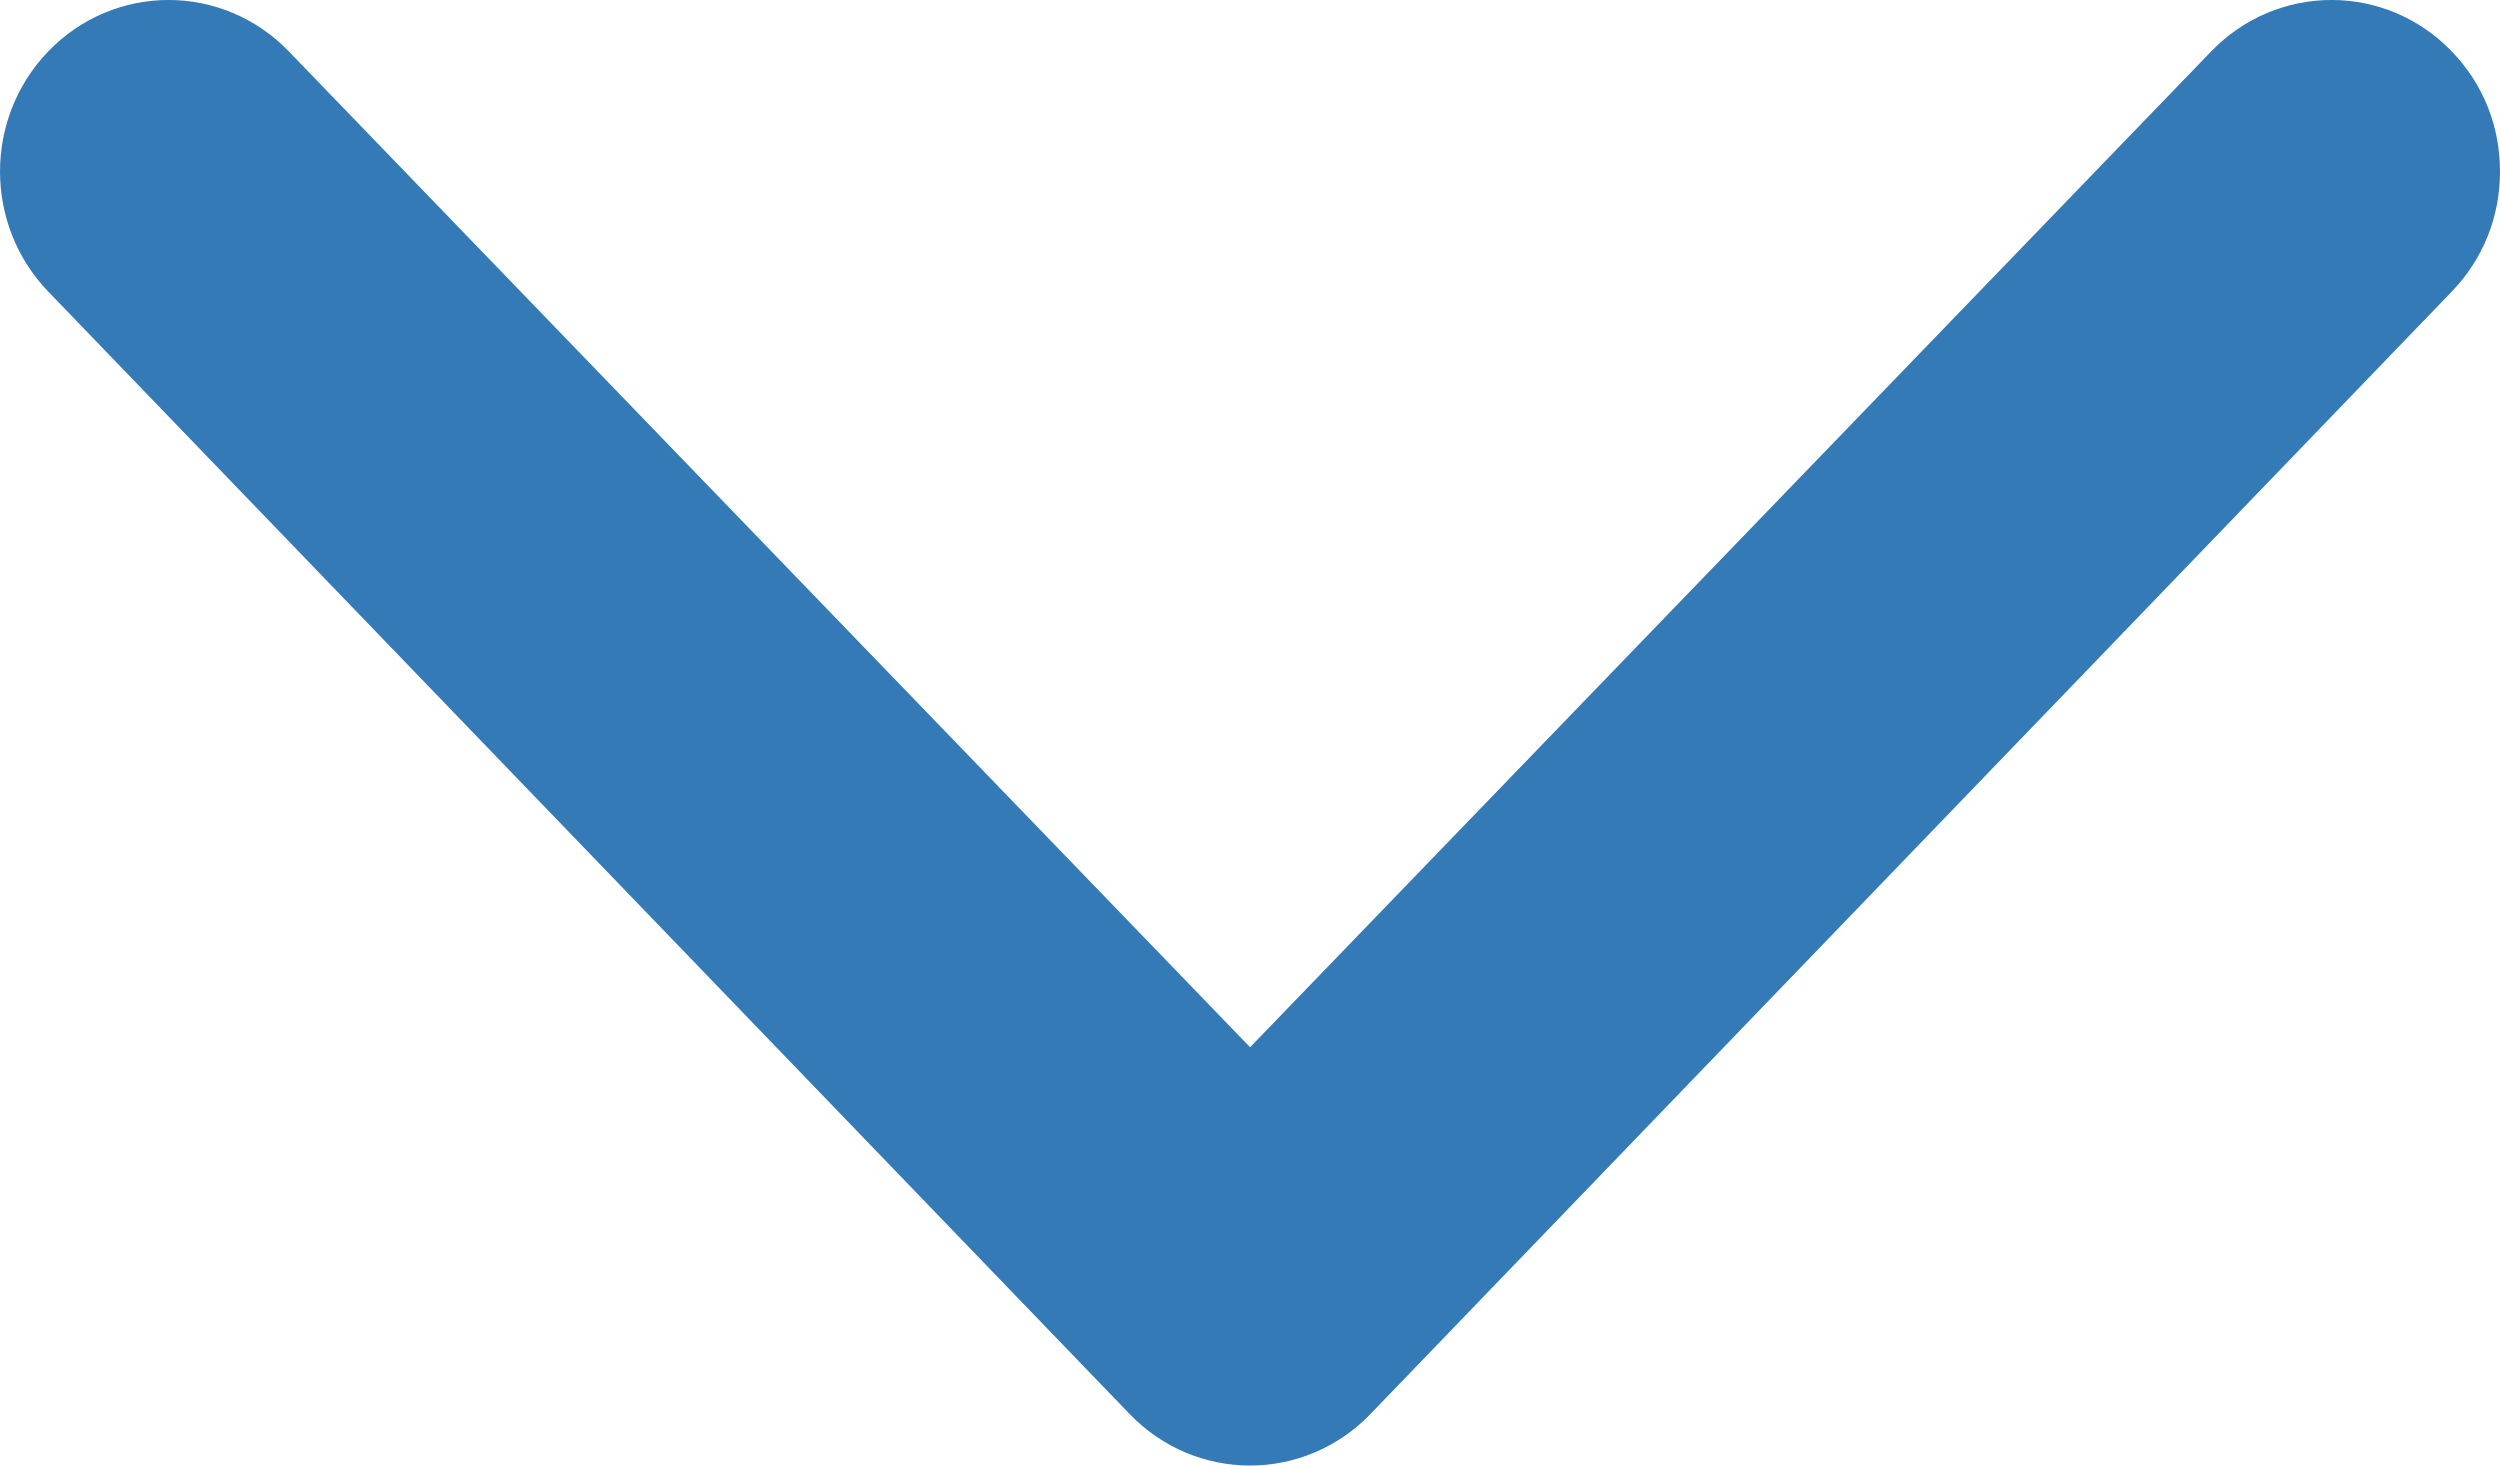 <?xml version="1.0" encoding="UTF-8"?>
<svg width="29px" height="17px" viewBox="0 0 29 17" version="1.1" xmlns="http://www.w3.org/2000/svg" xmlns:xlink="http://www.w3.org/1999/xlink">
    <title>Stroke 3</title>
    <g id="Symbols" stroke="none" stroke-width="1" fill="none" fill-rule="evenodd">
        <g id="Mobile_BG" transform="translate(-146, -24)" stroke="#347AB7" stroke-width="2">
            <g id="BG">
                <path d="M166.311,45.72 C166.505,45.907 166.746,46 167.011,46 C167.276,46 167.517,45.907 167.71,45.72 C168.097,45.349 168.097,44.743 167.71,44.37 L155.412,32.501 L167.71,20.63 C168.097,20.257 168.097,19.652 167.71,19.28 C167.324,18.907 166.698,18.907 166.311,19.28 L153.29,31.825 C152.903,32.197 152.903,32.803 153.29,33.176 L166.311,45.72 Z" id="Stroke-3" transform="translate(160.5, 32.5) rotate(-90) translate(-160.5, -32.5) "></path>
            </g>
        </g>
    </g>
</svg>